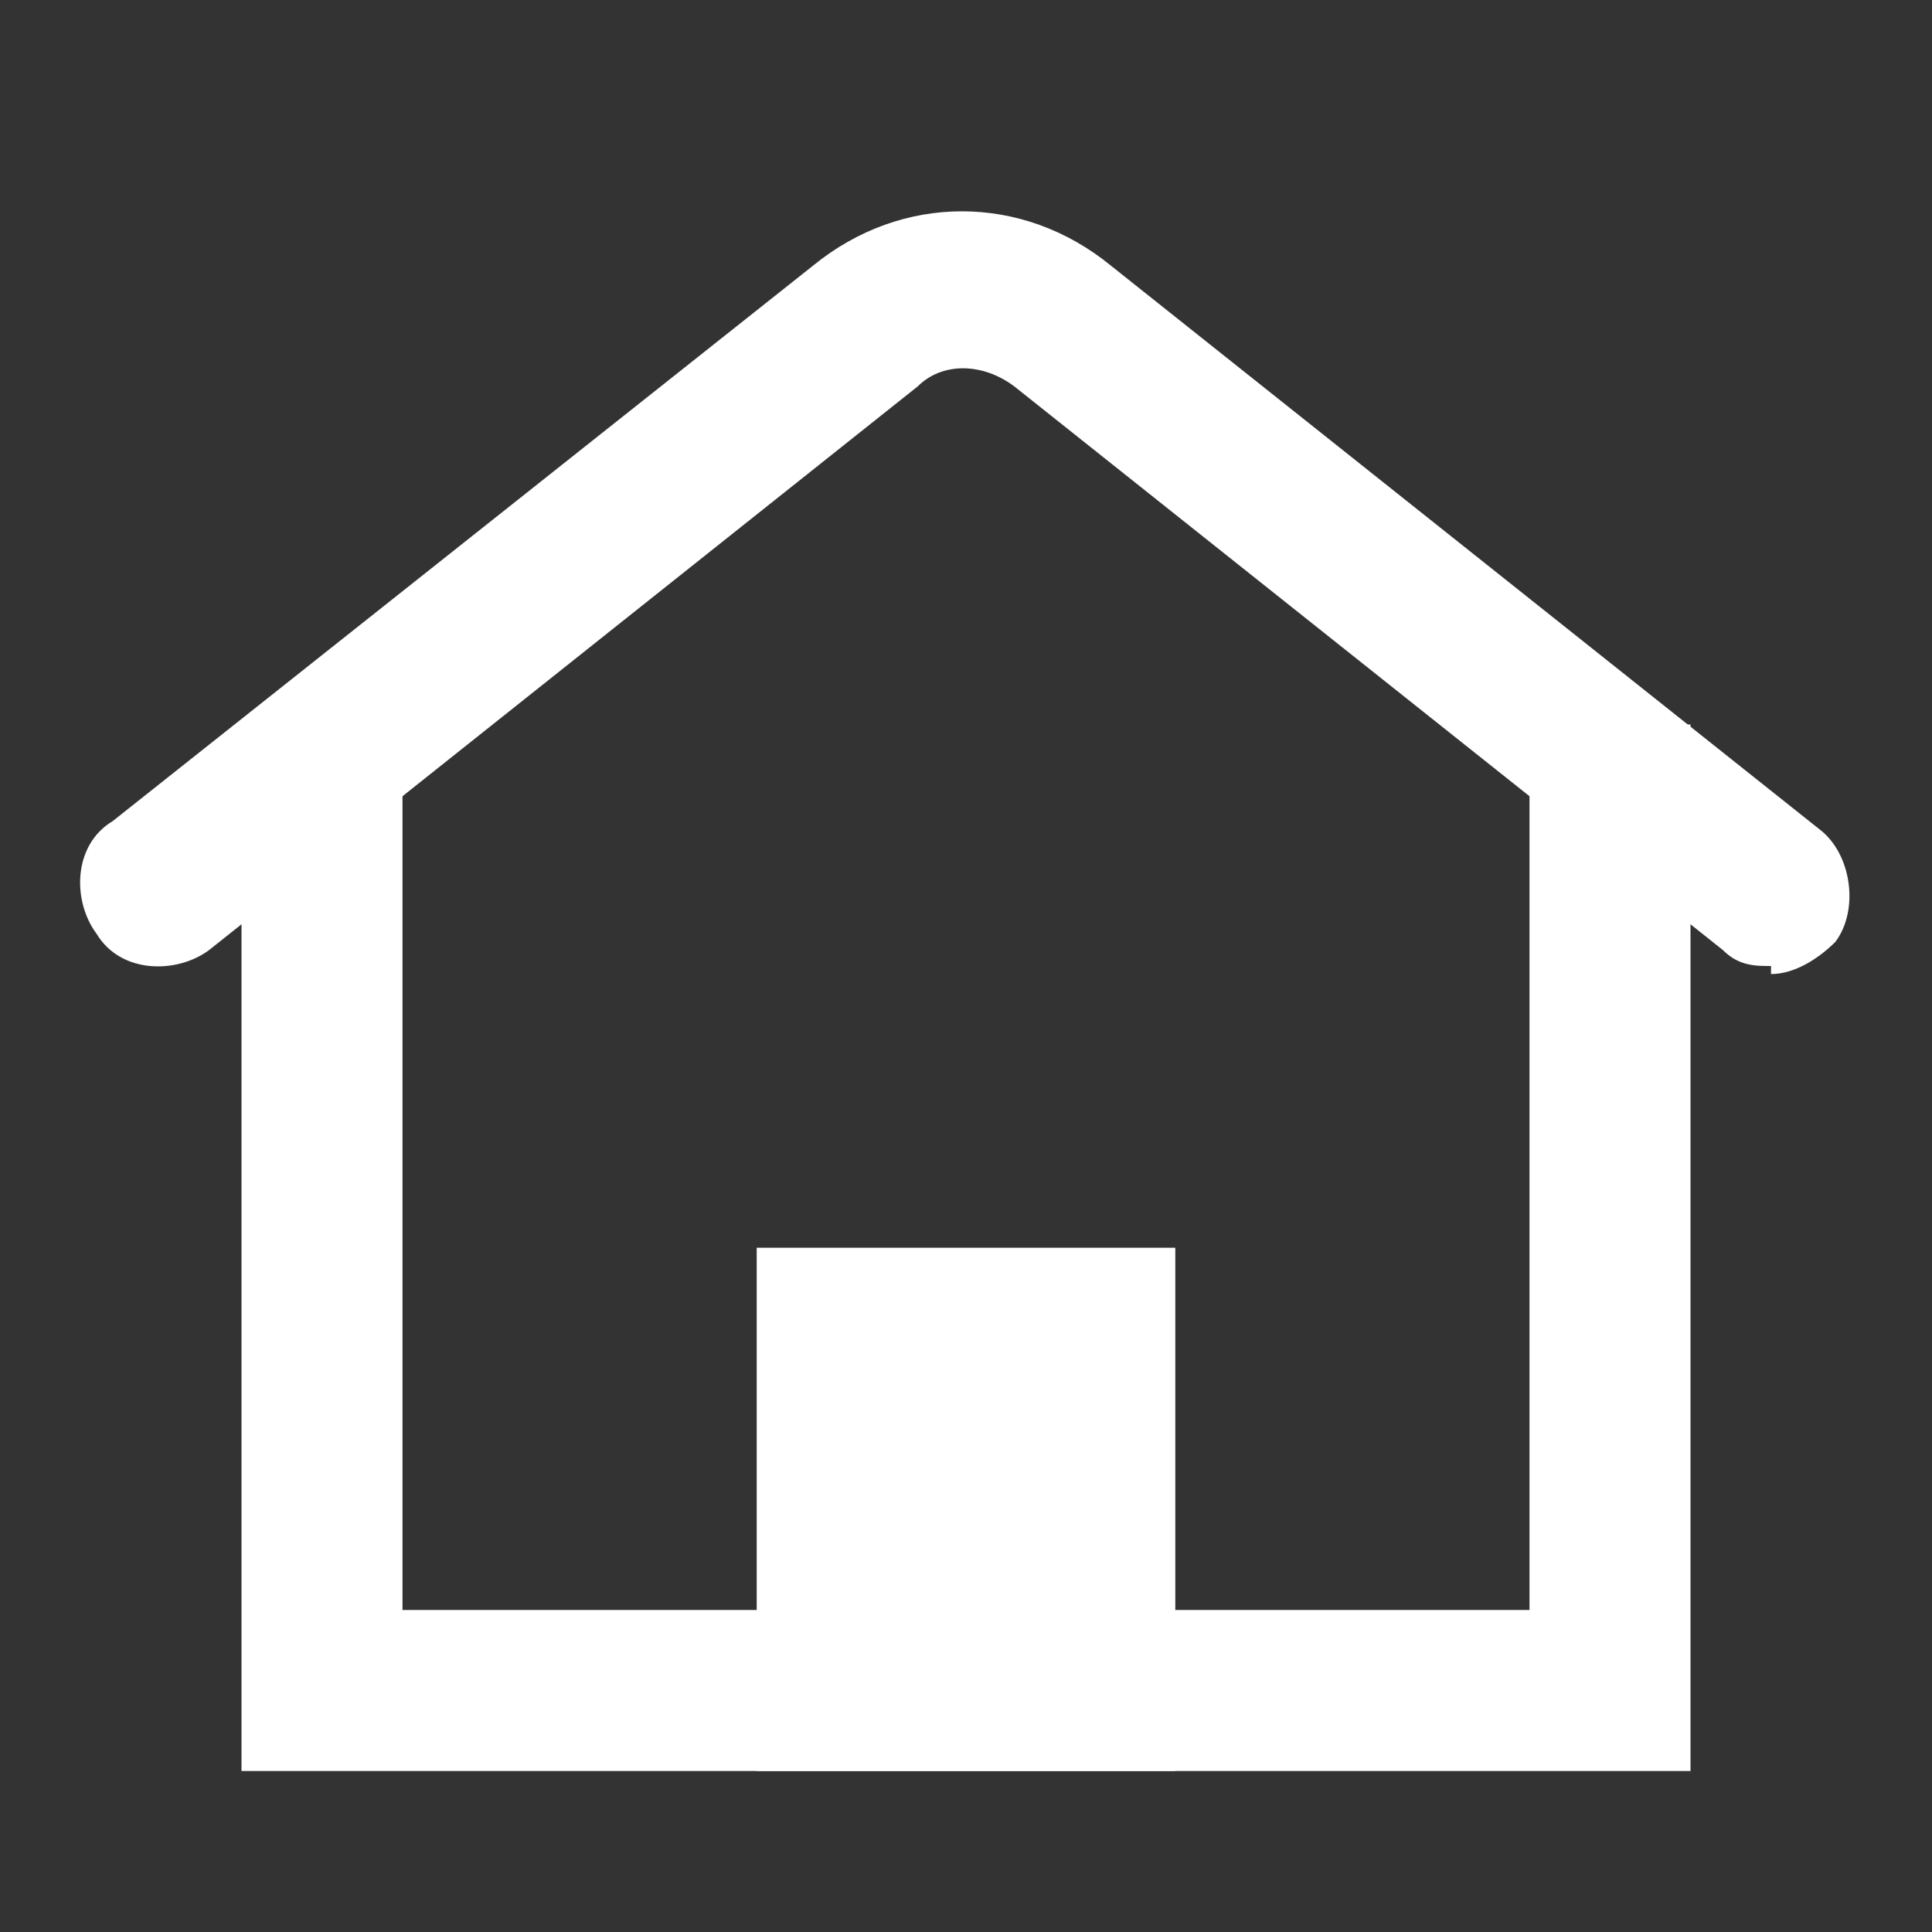 <?xml version="1.0" encoding="UTF-8"?>
<svg xmlns="http://www.w3.org/2000/svg" version="1.1" viewBox="0 0 24 24">
  <rect x="0" y="0" width="24" height="24" fill="#333333" stroke="none"/>
  <defs>
    <style>
      .cls-1 {
        fill-rule: evenodd;
      }

      .cls-1, .cls-2 {
        fill: #fff;
      }
    </style>
  </defs>
  <!-- Generator: Adobe Illustrator 28.7.1, SVG Export Plug-In . SVG Version: 1.2.0 Build 142)  -->
  <g>
    <g id="_레이어_1" data-name="레이어_1">
      <path class="cls-1" d="M5,20v-11h-2v13h18v-13h-2v11H5Z"/>
      <path class="cls-2" d="M22,12c-.2,0-.4,0-.6-.2l-8.8-7c-.4-.3-.9-.3-1.2,0L2.6,11.8c-.4.3-1.1.3-1.4-.2-.3-.4-.3-1.1.2-1.4L10.1,3.3c1.1-.9,2.6-.9,3.7,0l8.8,7c.4.3.5,1,.2,1.4-.2.2-.5.4-.8.4Z"/>
      <rect class="cls-2" x="9.4" y="15.5" width="5.2" height="6.5"/>
    </g>
  </g>
</svg>